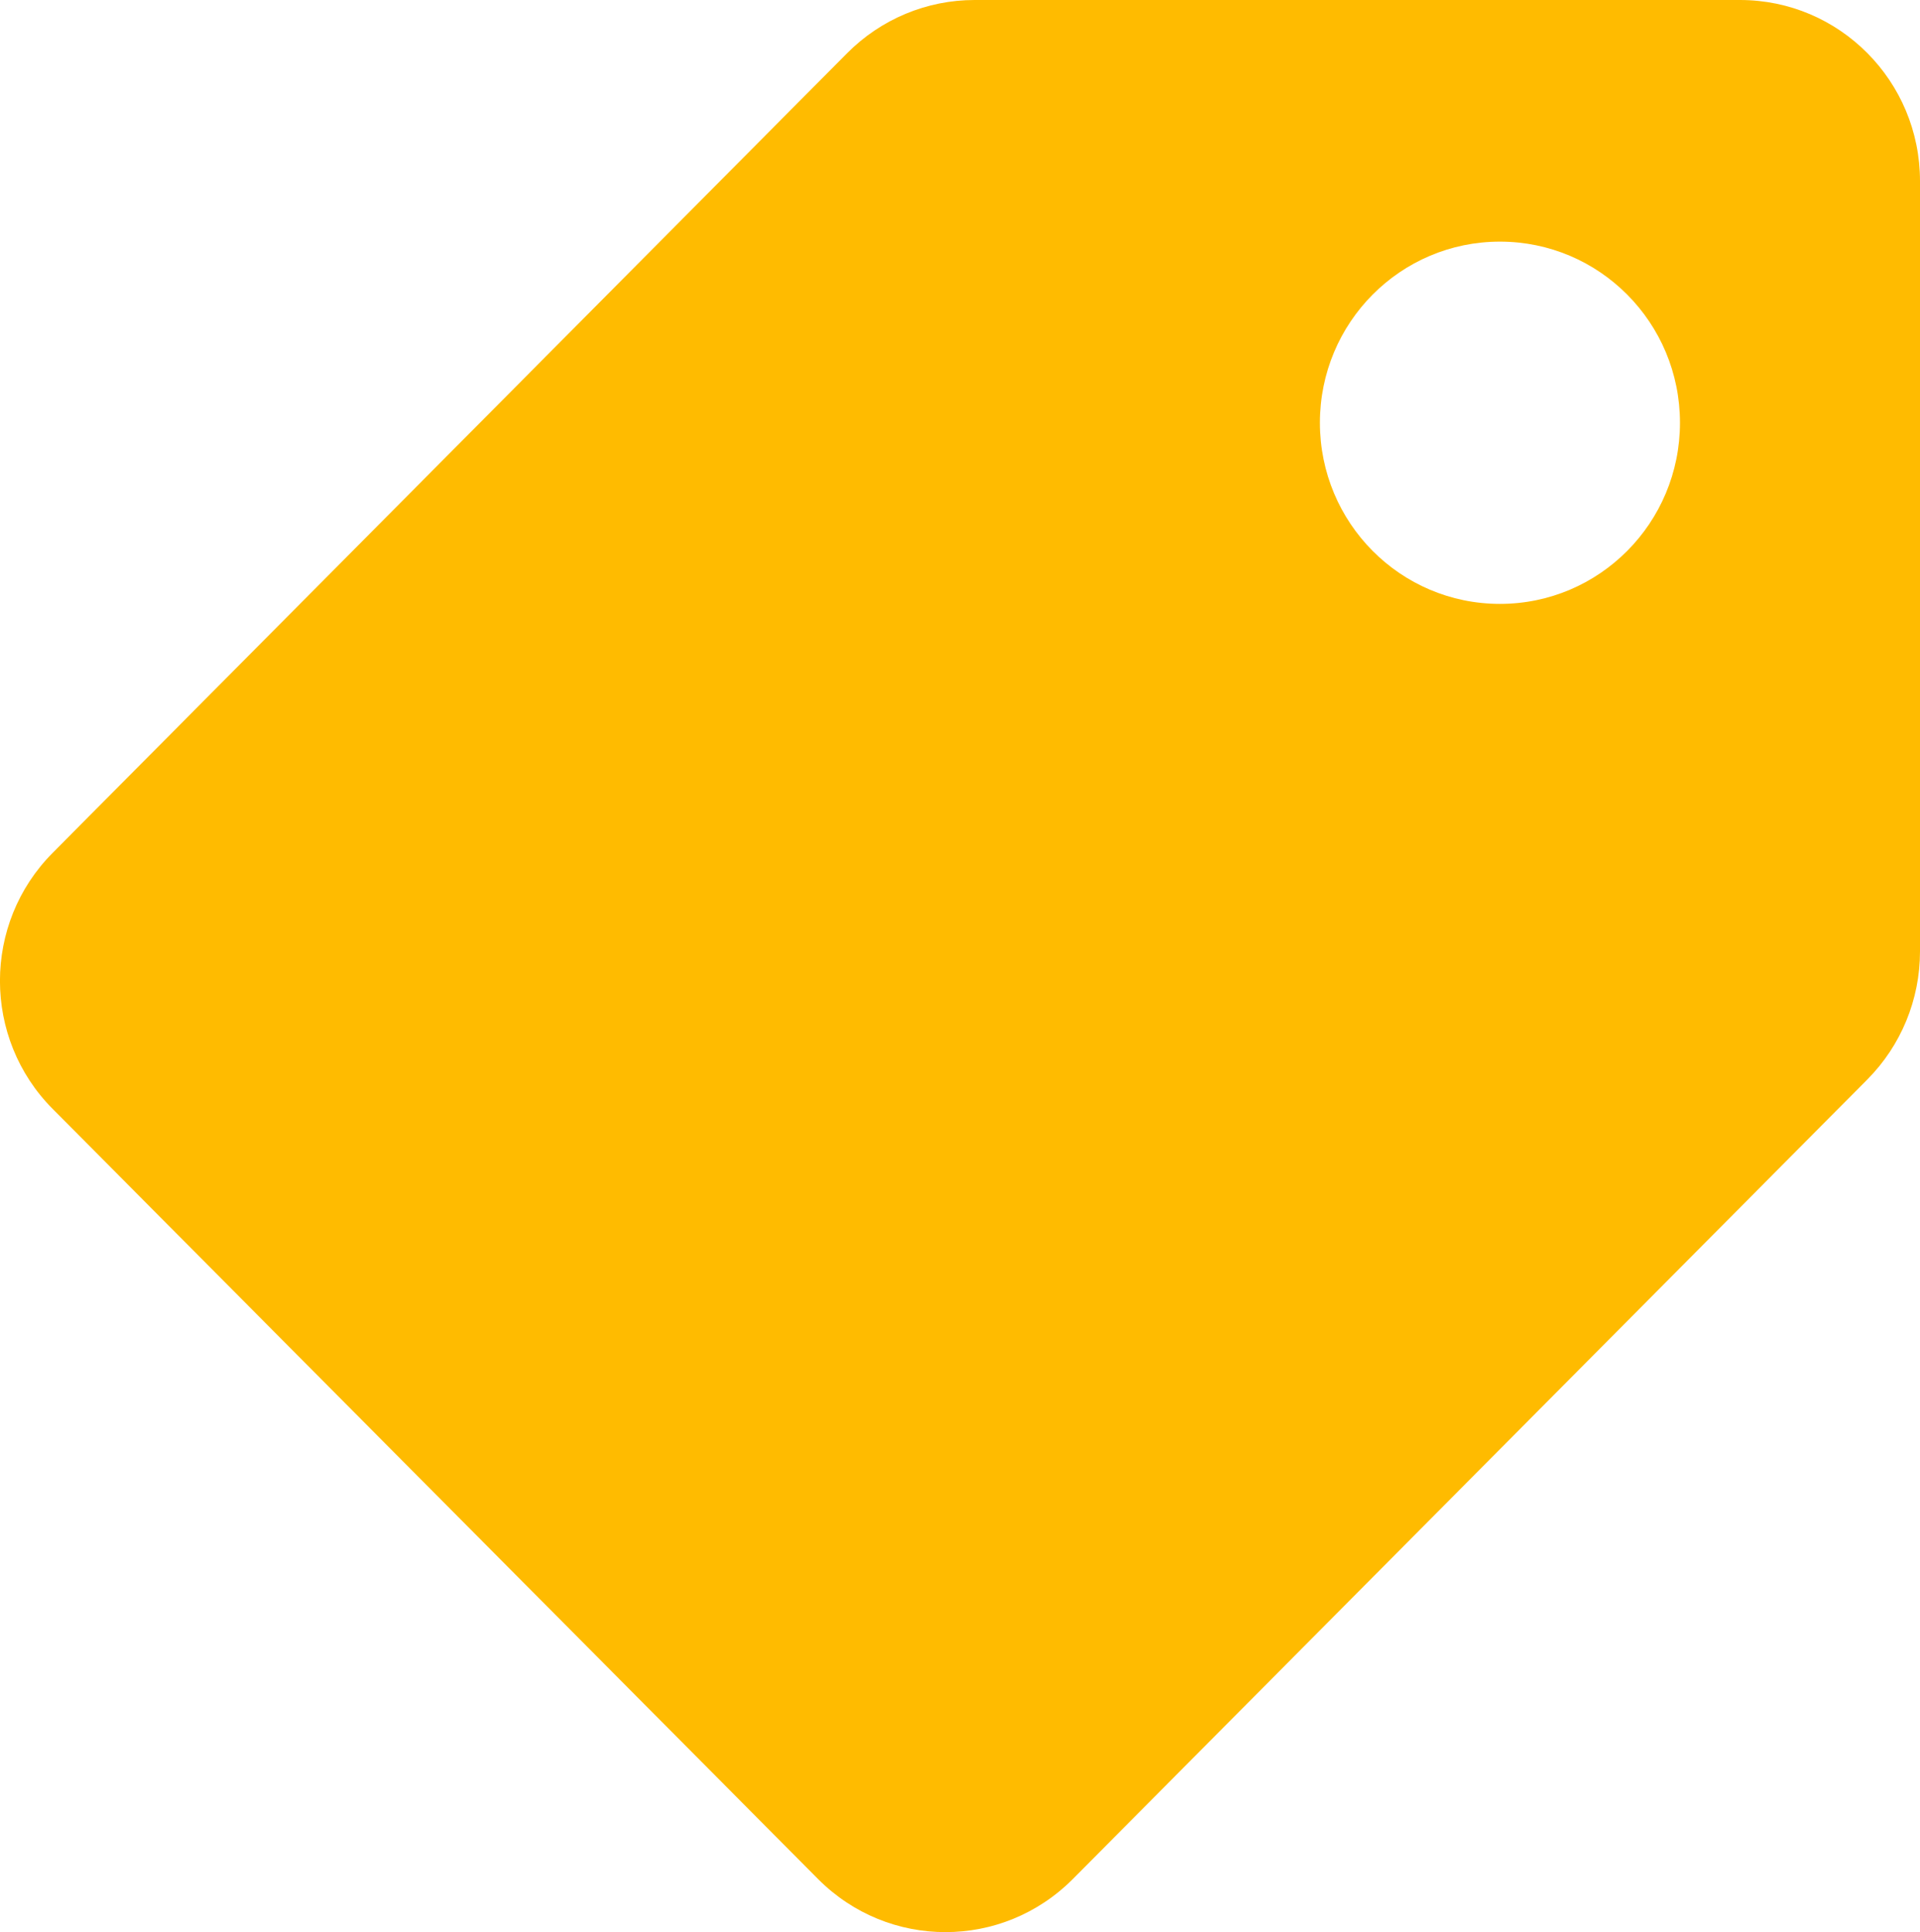 <?xml version="1.0" encoding="UTF-8"?><svg xmlns="http://www.w3.org/2000/svg" viewBox="0 0 118.7 119.48"><defs><style>.d{fill:#fb0;}</style></defs><g id="a"/><g id="b"><g id="c"><path class="d" d="M60.25,0h47.32c6.15,0,11.13,5.01,11.13,11.2V58.83c0,2.97-1.17,5.82-3.26,7.92l-49.12,49.44c-4.35,4.37-11.39,4.37-15.74,0L3.26,68.57c-4.35-4.37-4.35-11.47,0-15.84L52.38,3.28C54.47,1.18,57.3,0,60.25,0h0Zm43.61,26.14c0-6.19-4.98-11.2-11.13-11.2s-11.13,5.01-11.13,11.2,4.98,11.2,11.13,11.2,11.13-5.01,11.13-11.2Z"/></g></g></svg>